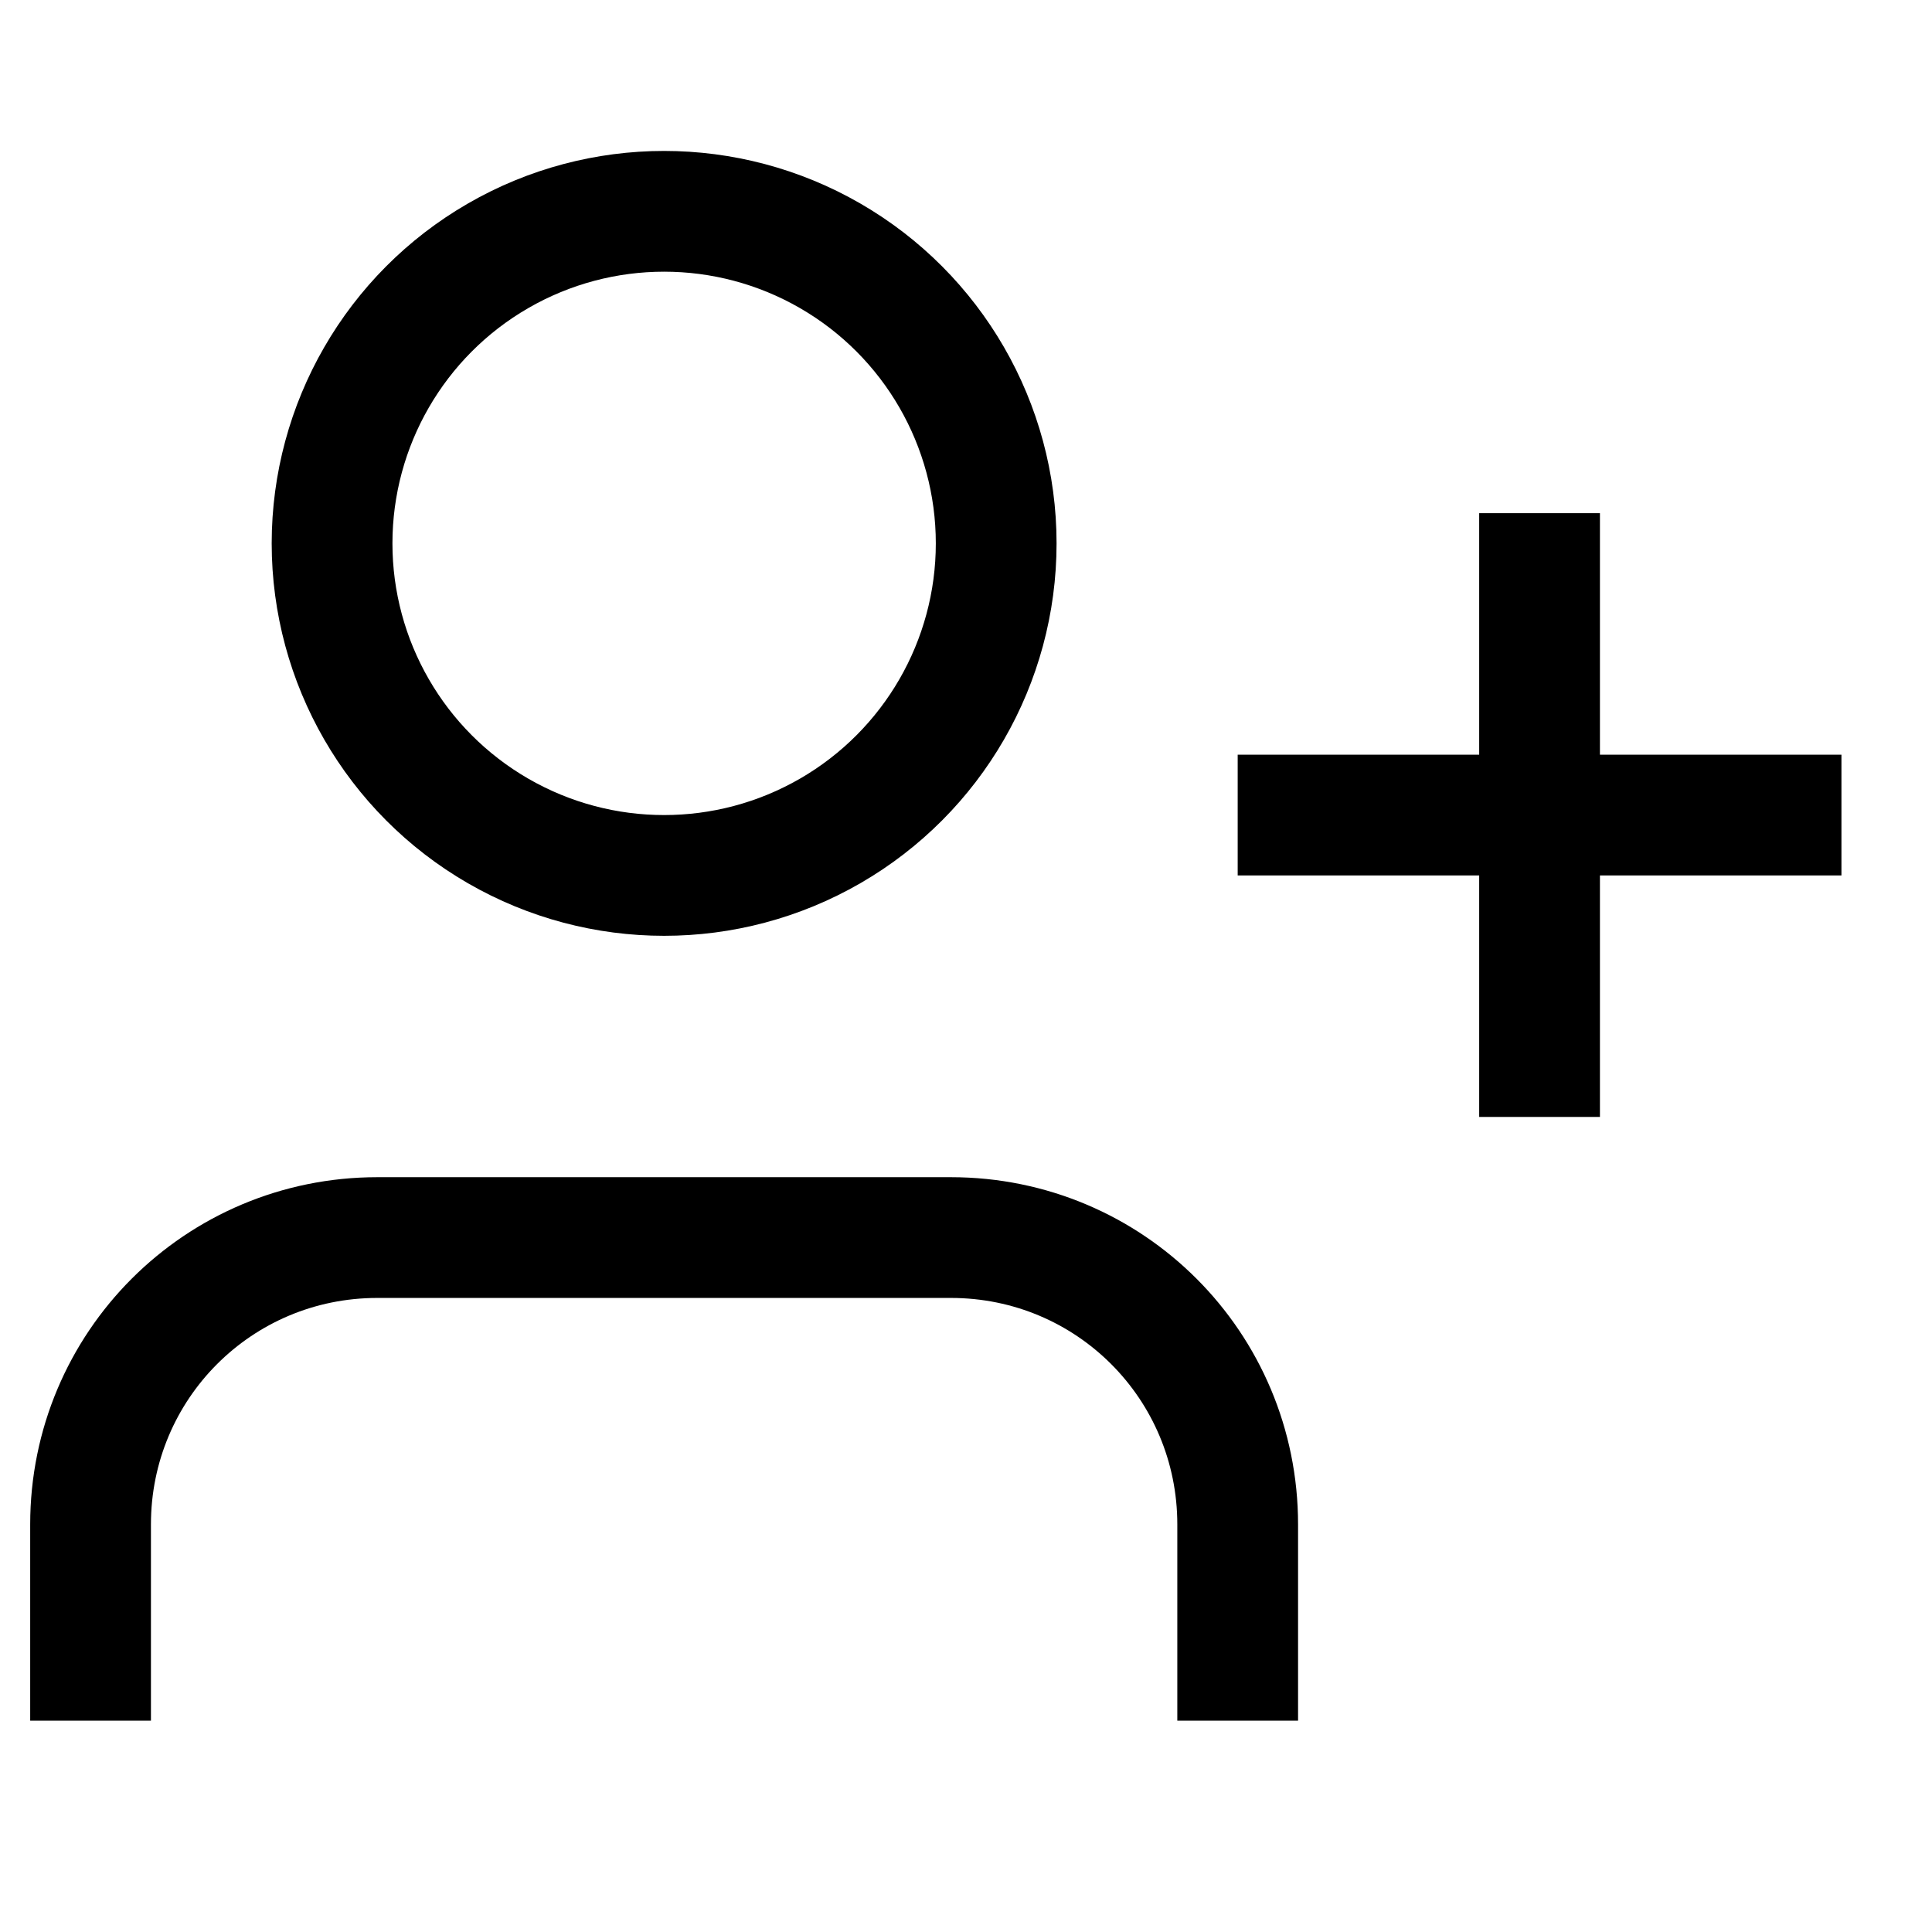 <svg version="1.1" viewBox="0 0 16 16" xmlns="http://www.w3.org/2000/svg">
 <circle cx="5.5" cy="4.5" r="2.75" fill="none" stroke="currentColor"    />
 <path d="m0.75 14.25v-1.625c0-1.316 1.059-2.376 2.375-2.376h4.75c1.316 0 2.375 1.06 2.375 2.376v1.625" fill="none" stroke="currentColor"    />
 <path d="m12.75 9.25v-5m-2.5 2.5h5" fill="none" stroke="currentColor"   />
</svg>
